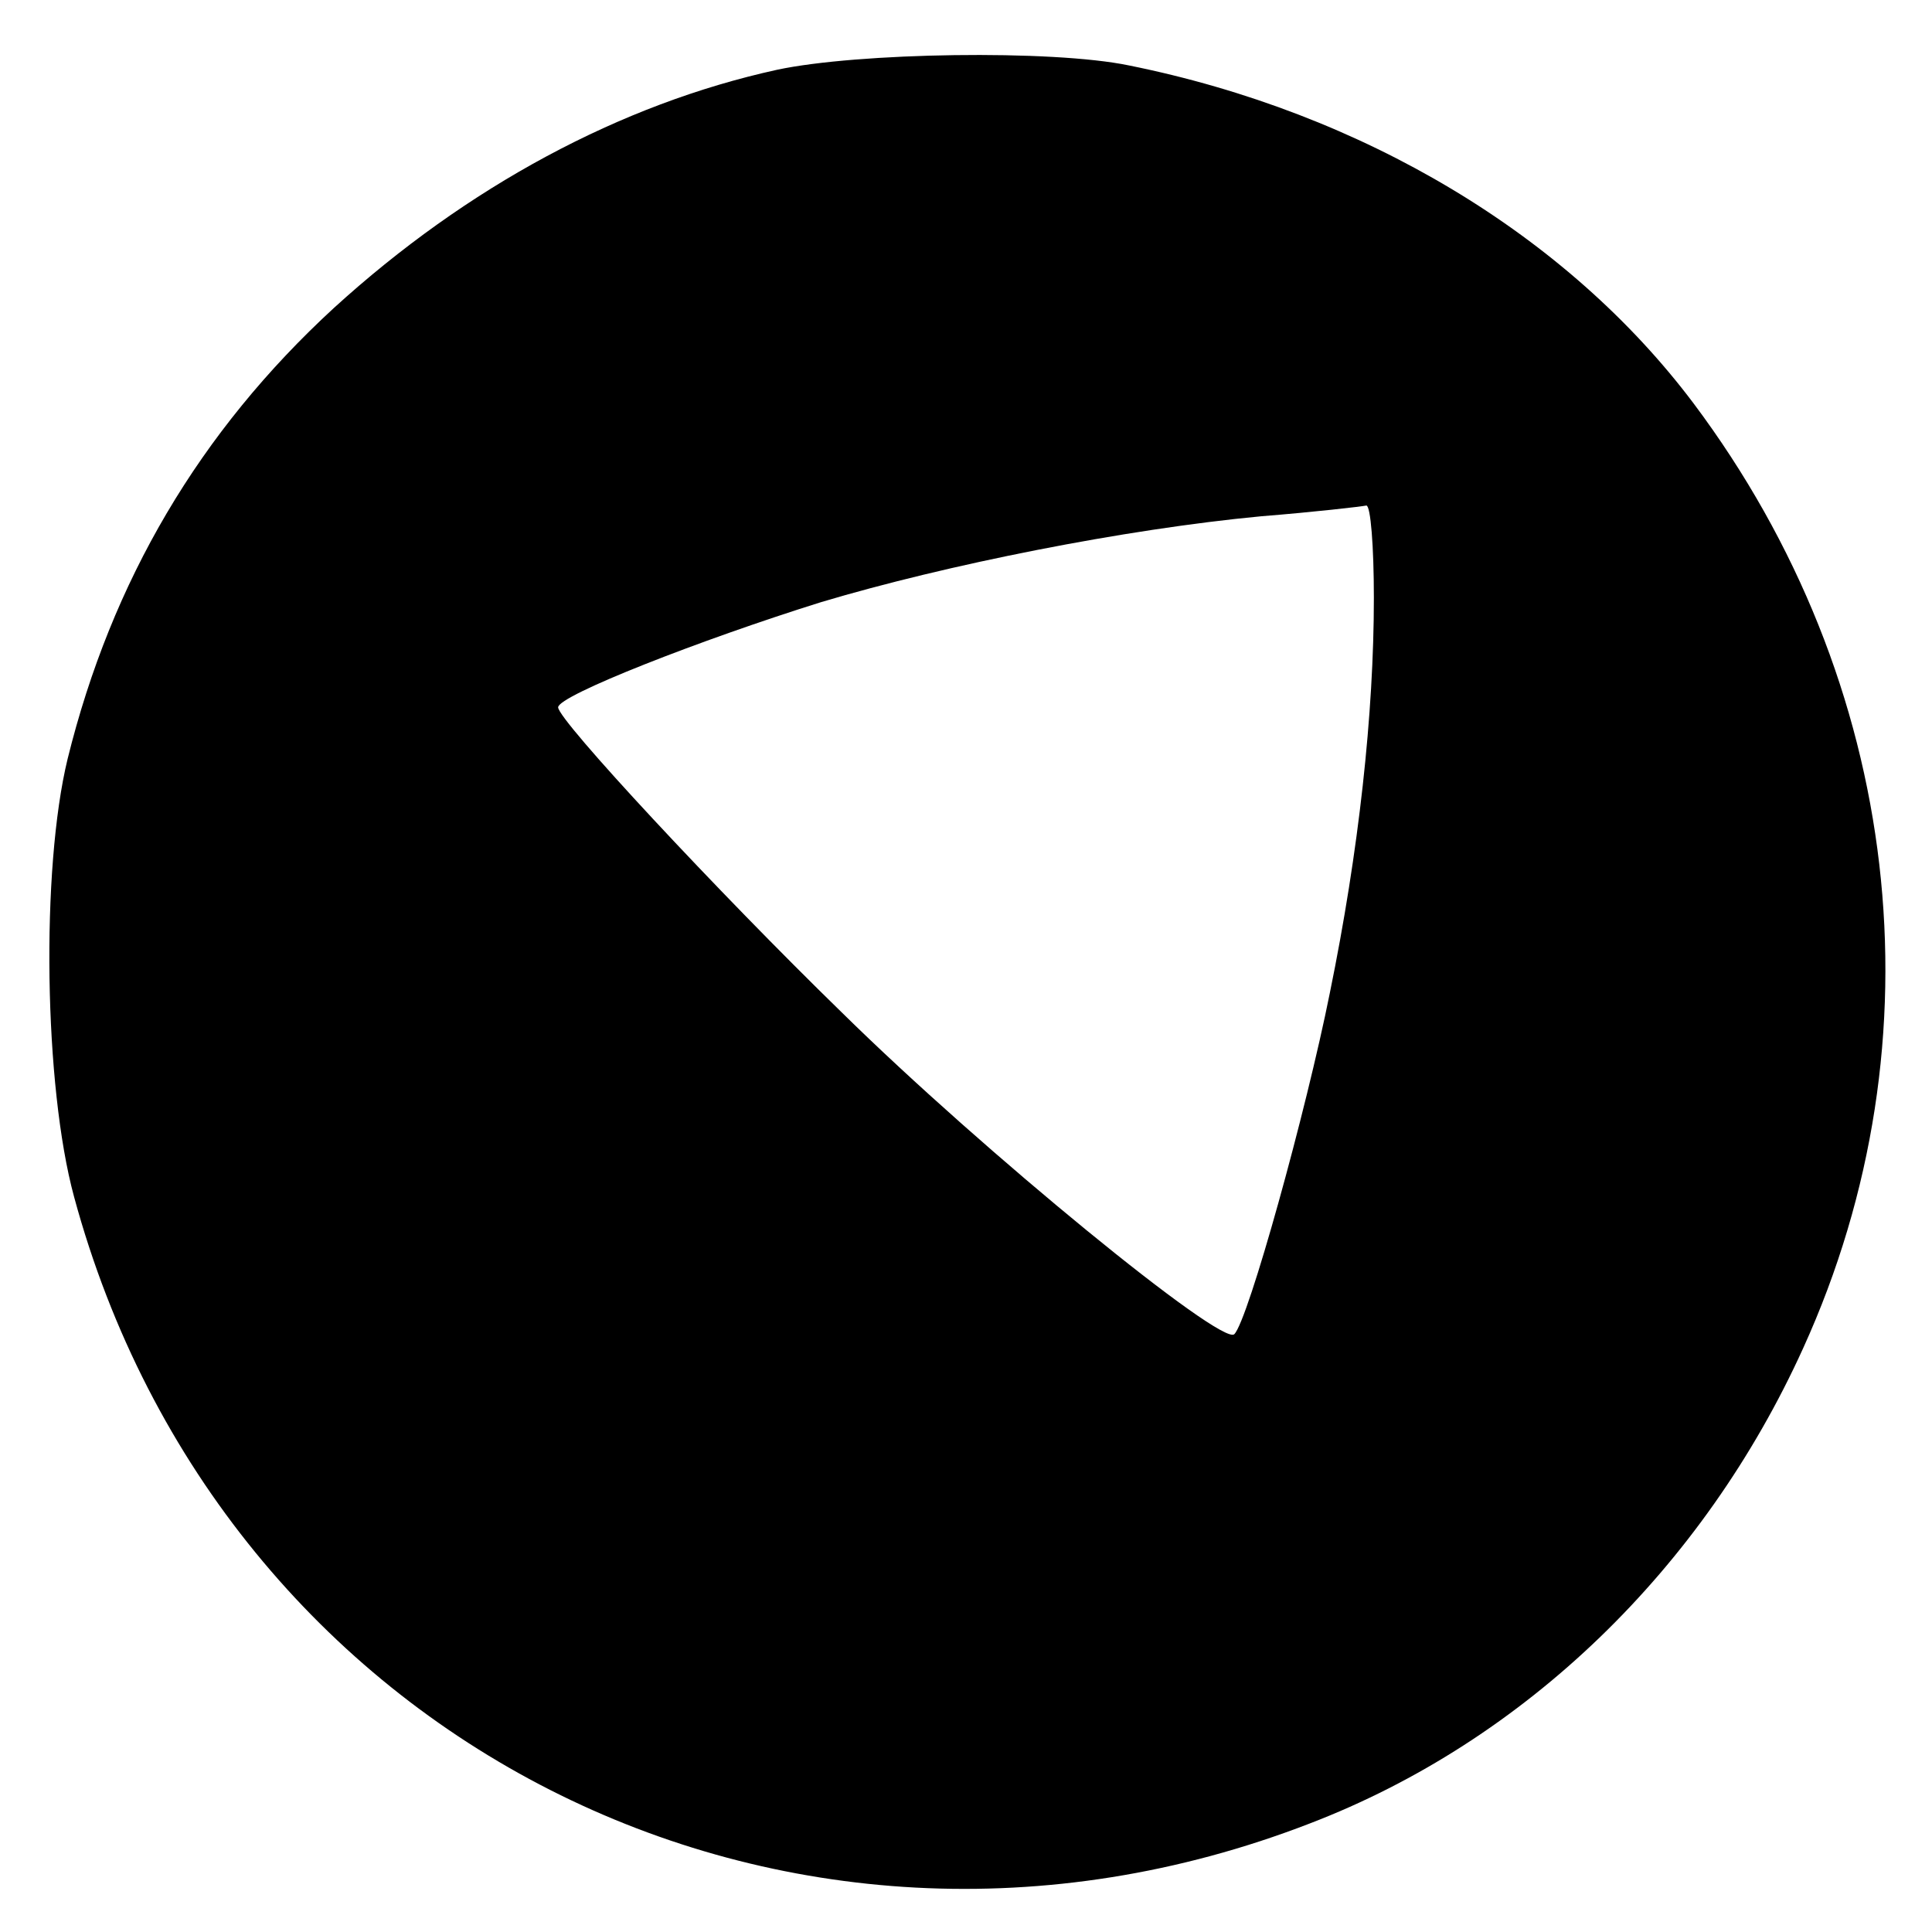 <?xml version="1.0" standalone="no"?>
<!DOCTYPE svg PUBLIC "-//W3C//DTD SVG 20010904//EN"
 "http://www.w3.org/TR/2001/REC-SVG-20010904/DTD/svg10.dtd">
<svg version="1.0" xmlns="http://www.w3.org/2000/svg"
 width="180pt" height="180pt" viewBox="0 0 180 180"
 preserveAspectRatio="xMidYMid meet">
<g transform="translate(0,180) scale(0.1,-0.1)"
fill="#000000" stroke="none">
<path d="M724 1735 c-146 -32 -289 -109 -413 -222 -125 -115 -207 -254 -248
-420 -25 -103 -22 -305 6 -408 137 -506 662 -773 1151 -584 201 77 367 238
460 443 131 288 92 621 -102 880 -118 157 -308 271 -526 315 -72 15 -253 12
-328 -4z m556 -492 c0 -108 -14 -236 -41 -368 -22 -110 -76 -305 -89 -318 -11
-12 -234 170 -366 300 -115 112 -264 272 -264 284 0 11 133 63 245 98 117 35
283 68 410 80 50 4 93 9 98 10 4 0 7 -38 7 -86z"/>
</g>
</svg>
